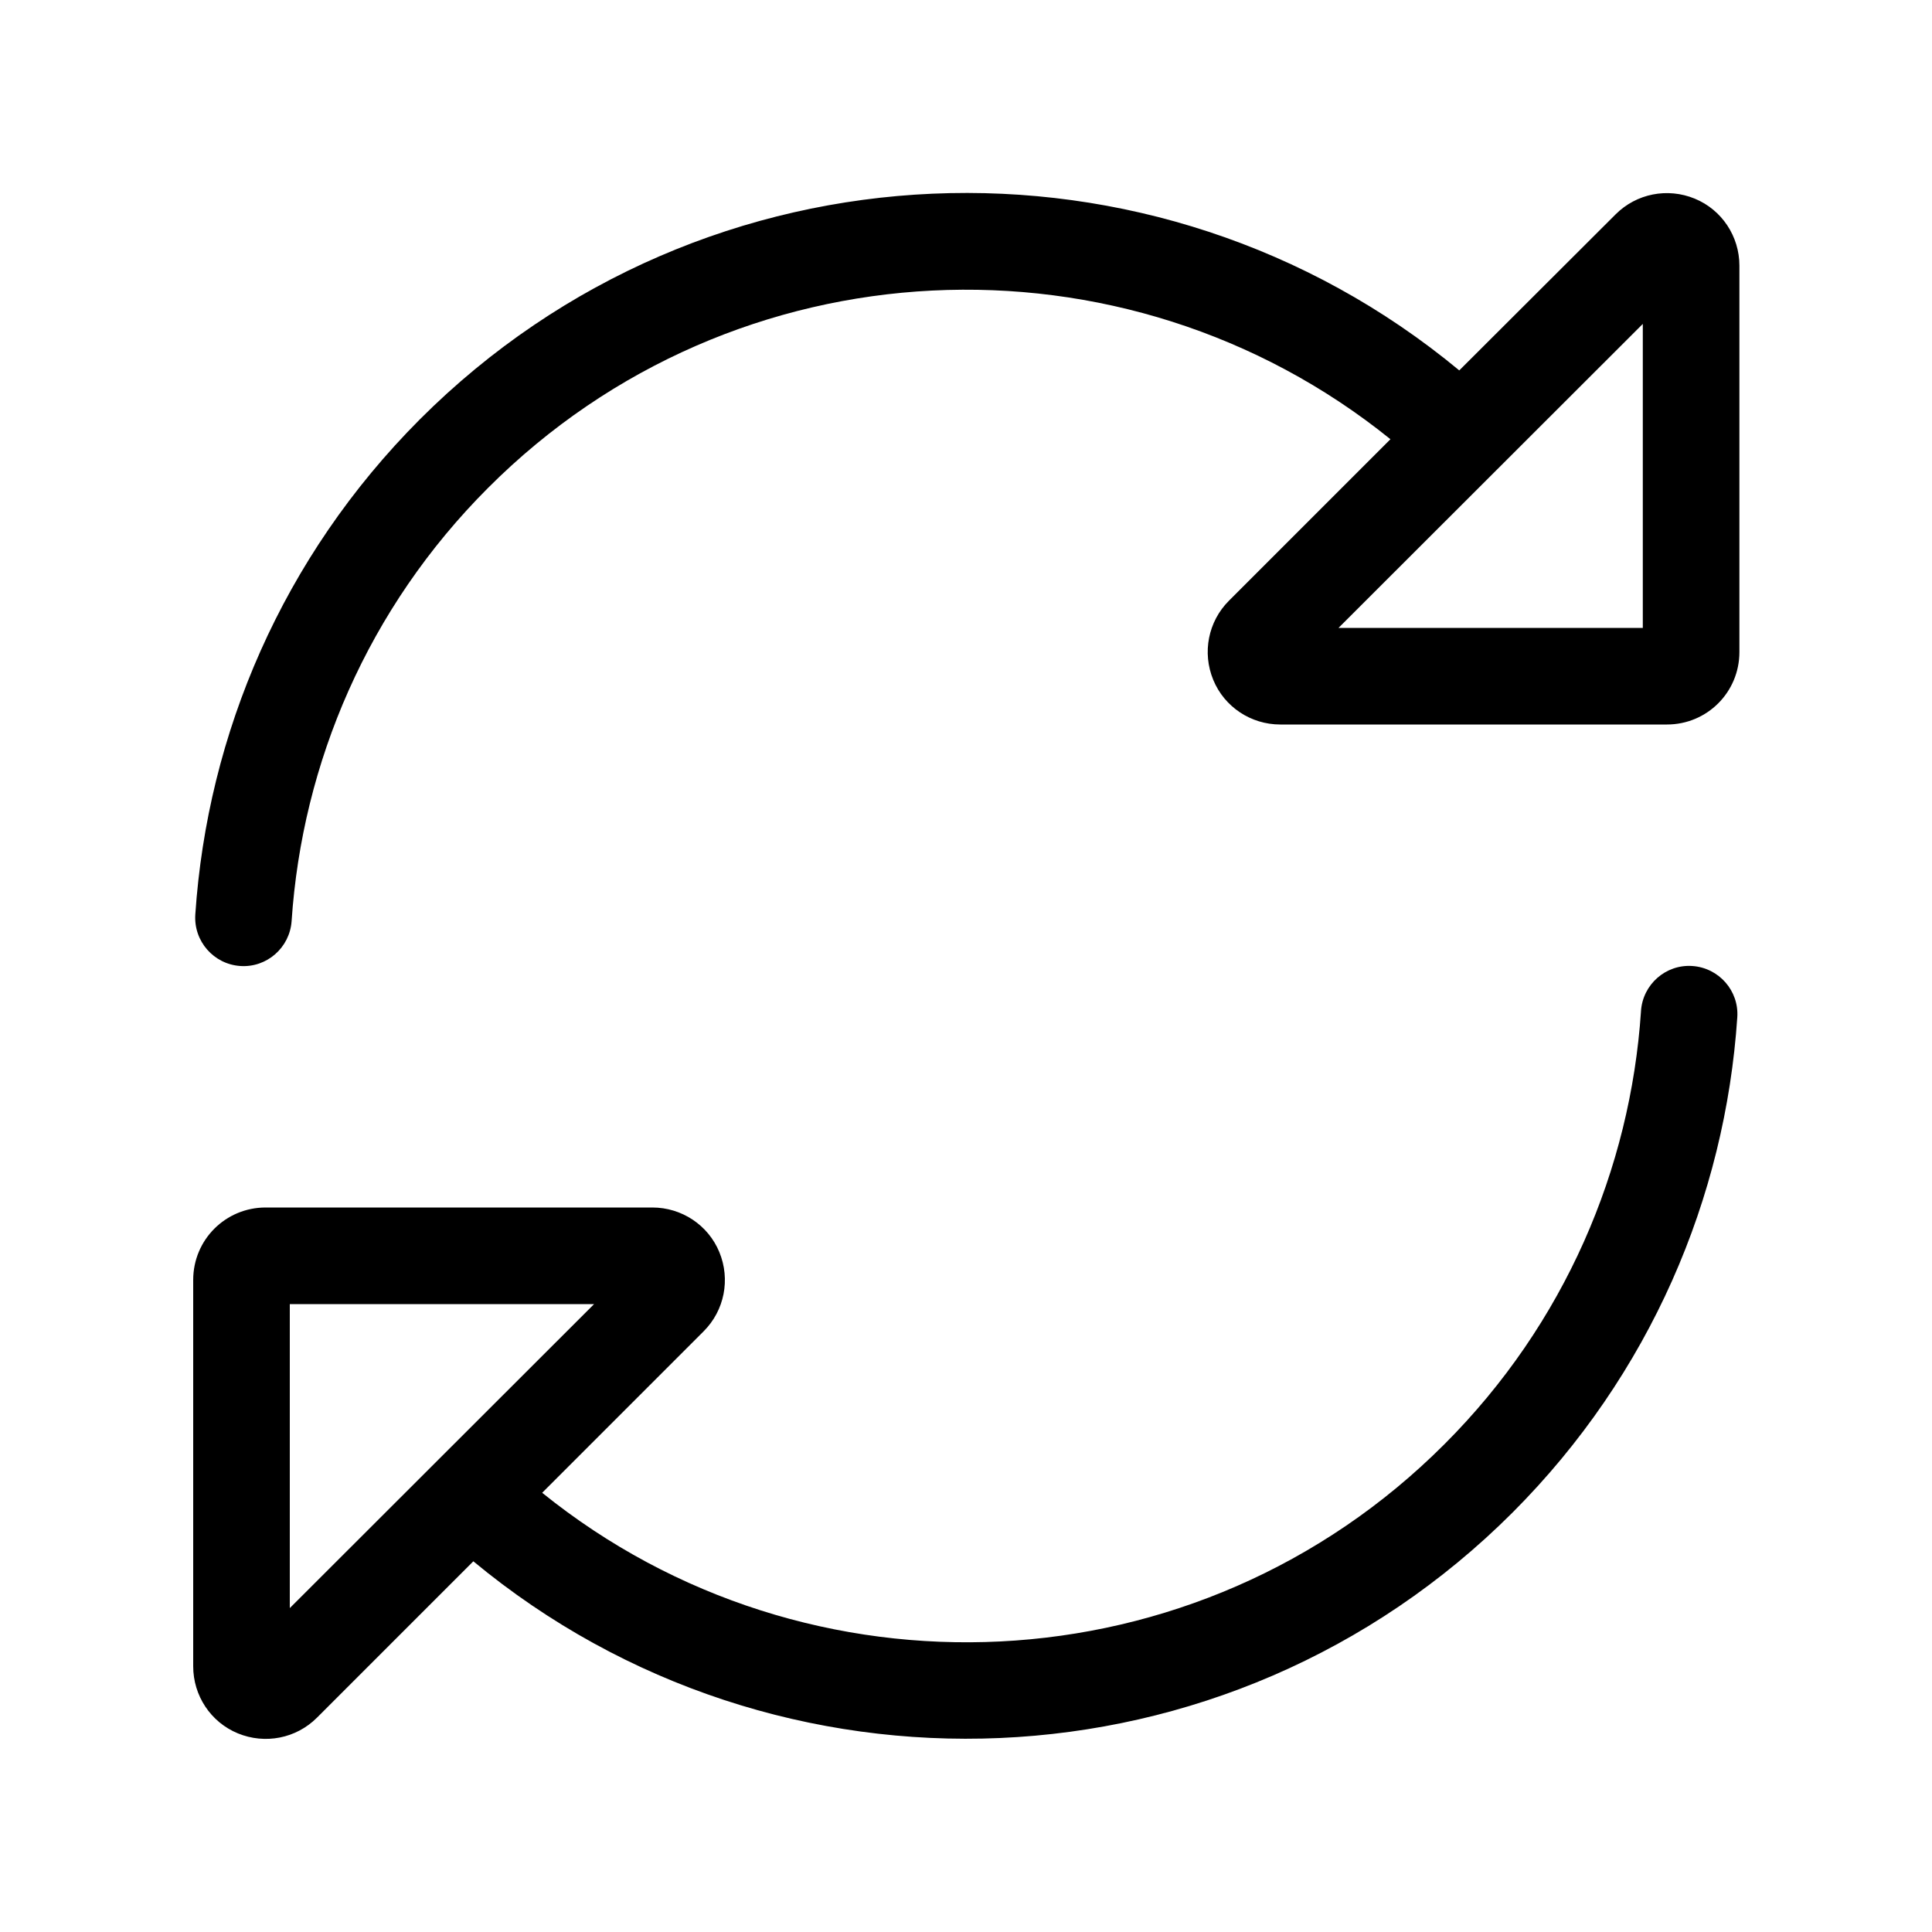 <svg xmlns="http://www.w3.org/2000/svg" viewBox="0 0 640 640"><!--! Font Awesome Pro 7.1.0 by @fontawesome - https://fontawesome.com License - https://fontawesome.com/license (Commercial License) Copyright 2025 Fonticons, Inc. --><path fill="currentColor" d="M544.2 107.3L443.4 208L544.2 208L544.2 107.3zM576.2 216C576.2 229.3 565.5 240 552.2 240L424.1 240C414.4 240 405.6 234.2 401.9 225.2C398.2 216.2 400.2 205.9 407.1 199L460.6 145.5C372.6 74.5 243.4 79.8 161.7 161.6C121.8 201.5 100.1 252.8 96.6 305.1C96 313.9 88.4 320.6 79.6 320C70.8 319.4 64.1 311.8 64.7 302.9C68.7 243.2 93.5 184.6 139.1 138.9C233.4 44.6 382.8 39.3 483.4 122.7L535.2 71C542.1 64.1 552.4 62.1 561.4 65.8C570.4 69.5 576.2 78.3 576.2 88L576.2 216zM543.6 334.9C544.2 326.1 551.8 319.4 560.6 320C569.4 320.6 576.1 328.2 575.5 337C571.5 396.7 546.7 455.3 501.1 501C406.8 595.3 257.4 600.6 156.8 517.2L105 569C98.1 575.9 87.8 577.9 78.8 574.2C69.8 570.5 64 561.7 64 552L64 424C64 410.7 74.7 400 88 400L216.1 400C225.8 400 234.6 405.8 238.3 414.8C242 423.8 240 434.1 233.1 441L179.6 494.5C267.6 565.5 396.8 560.2 478.5 478.4C518.4 438.5 540.1 387.2 543.6 335zM96 432L96 532.7L196.8 432L96 432z"/></svg>